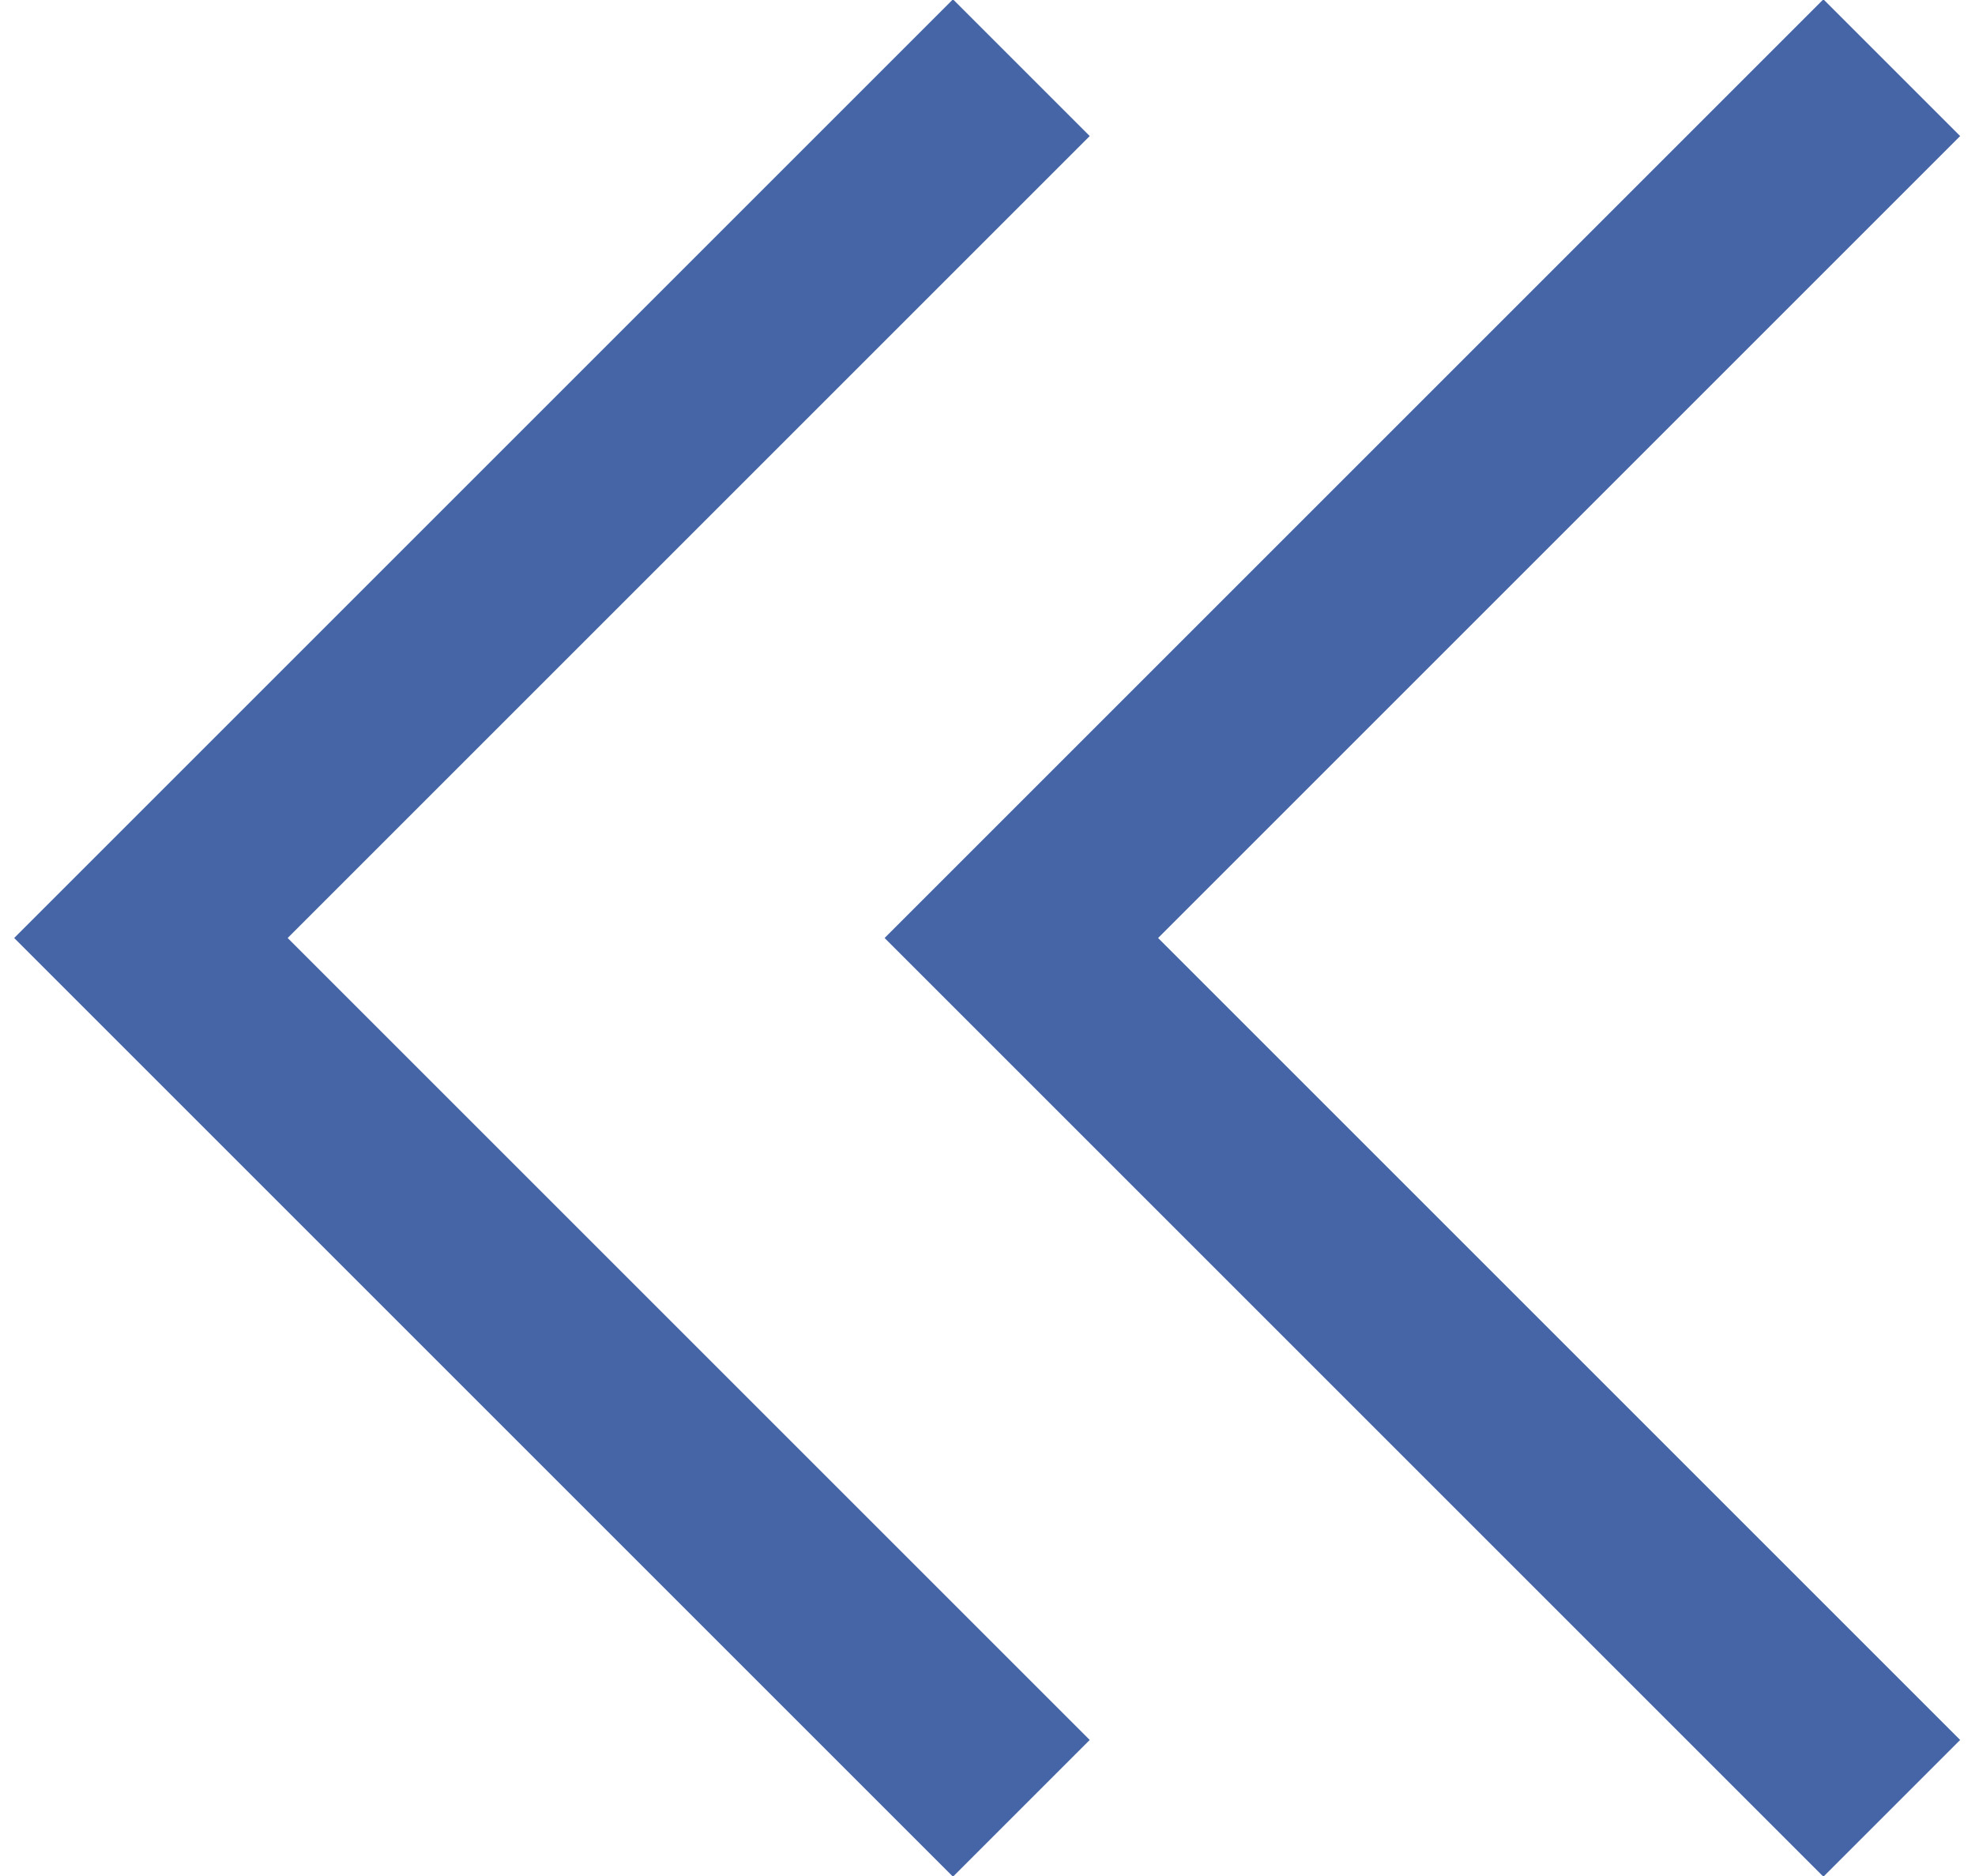 <?xml version="1.0" encoding="UTF-8" standalone="no"?><svg xmlns="http://www.w3.org/2000/svg" xmlns:xlink="http://www.w3.org/1999/xlink" fill="none" height="19" preserveAspectRatio="xMidYMid meet" style="fill: none" version="1" viewBox="0.6 0.3 20.1 19.4" width="20" zoomAndPan="magnify"><g clip-path="url(#a)" fill="#4565a7" id="change1_1"><path d="M19.293 19.707L9.586 10L19.293 0.293L20.707 1.707L12.414 10L20.707 18.293L19.293 19.707Z"/><path d="M10.293 19.707L0.586 10L10.293 0.293L11.707 1.707L3.414 10L11.707 18.293L10.293 19.707Z"/></g><defs><clipPath id="a"><path d="M0 0H21V20H0z" fill="#ffffff"/></clipPath></defs></svg>